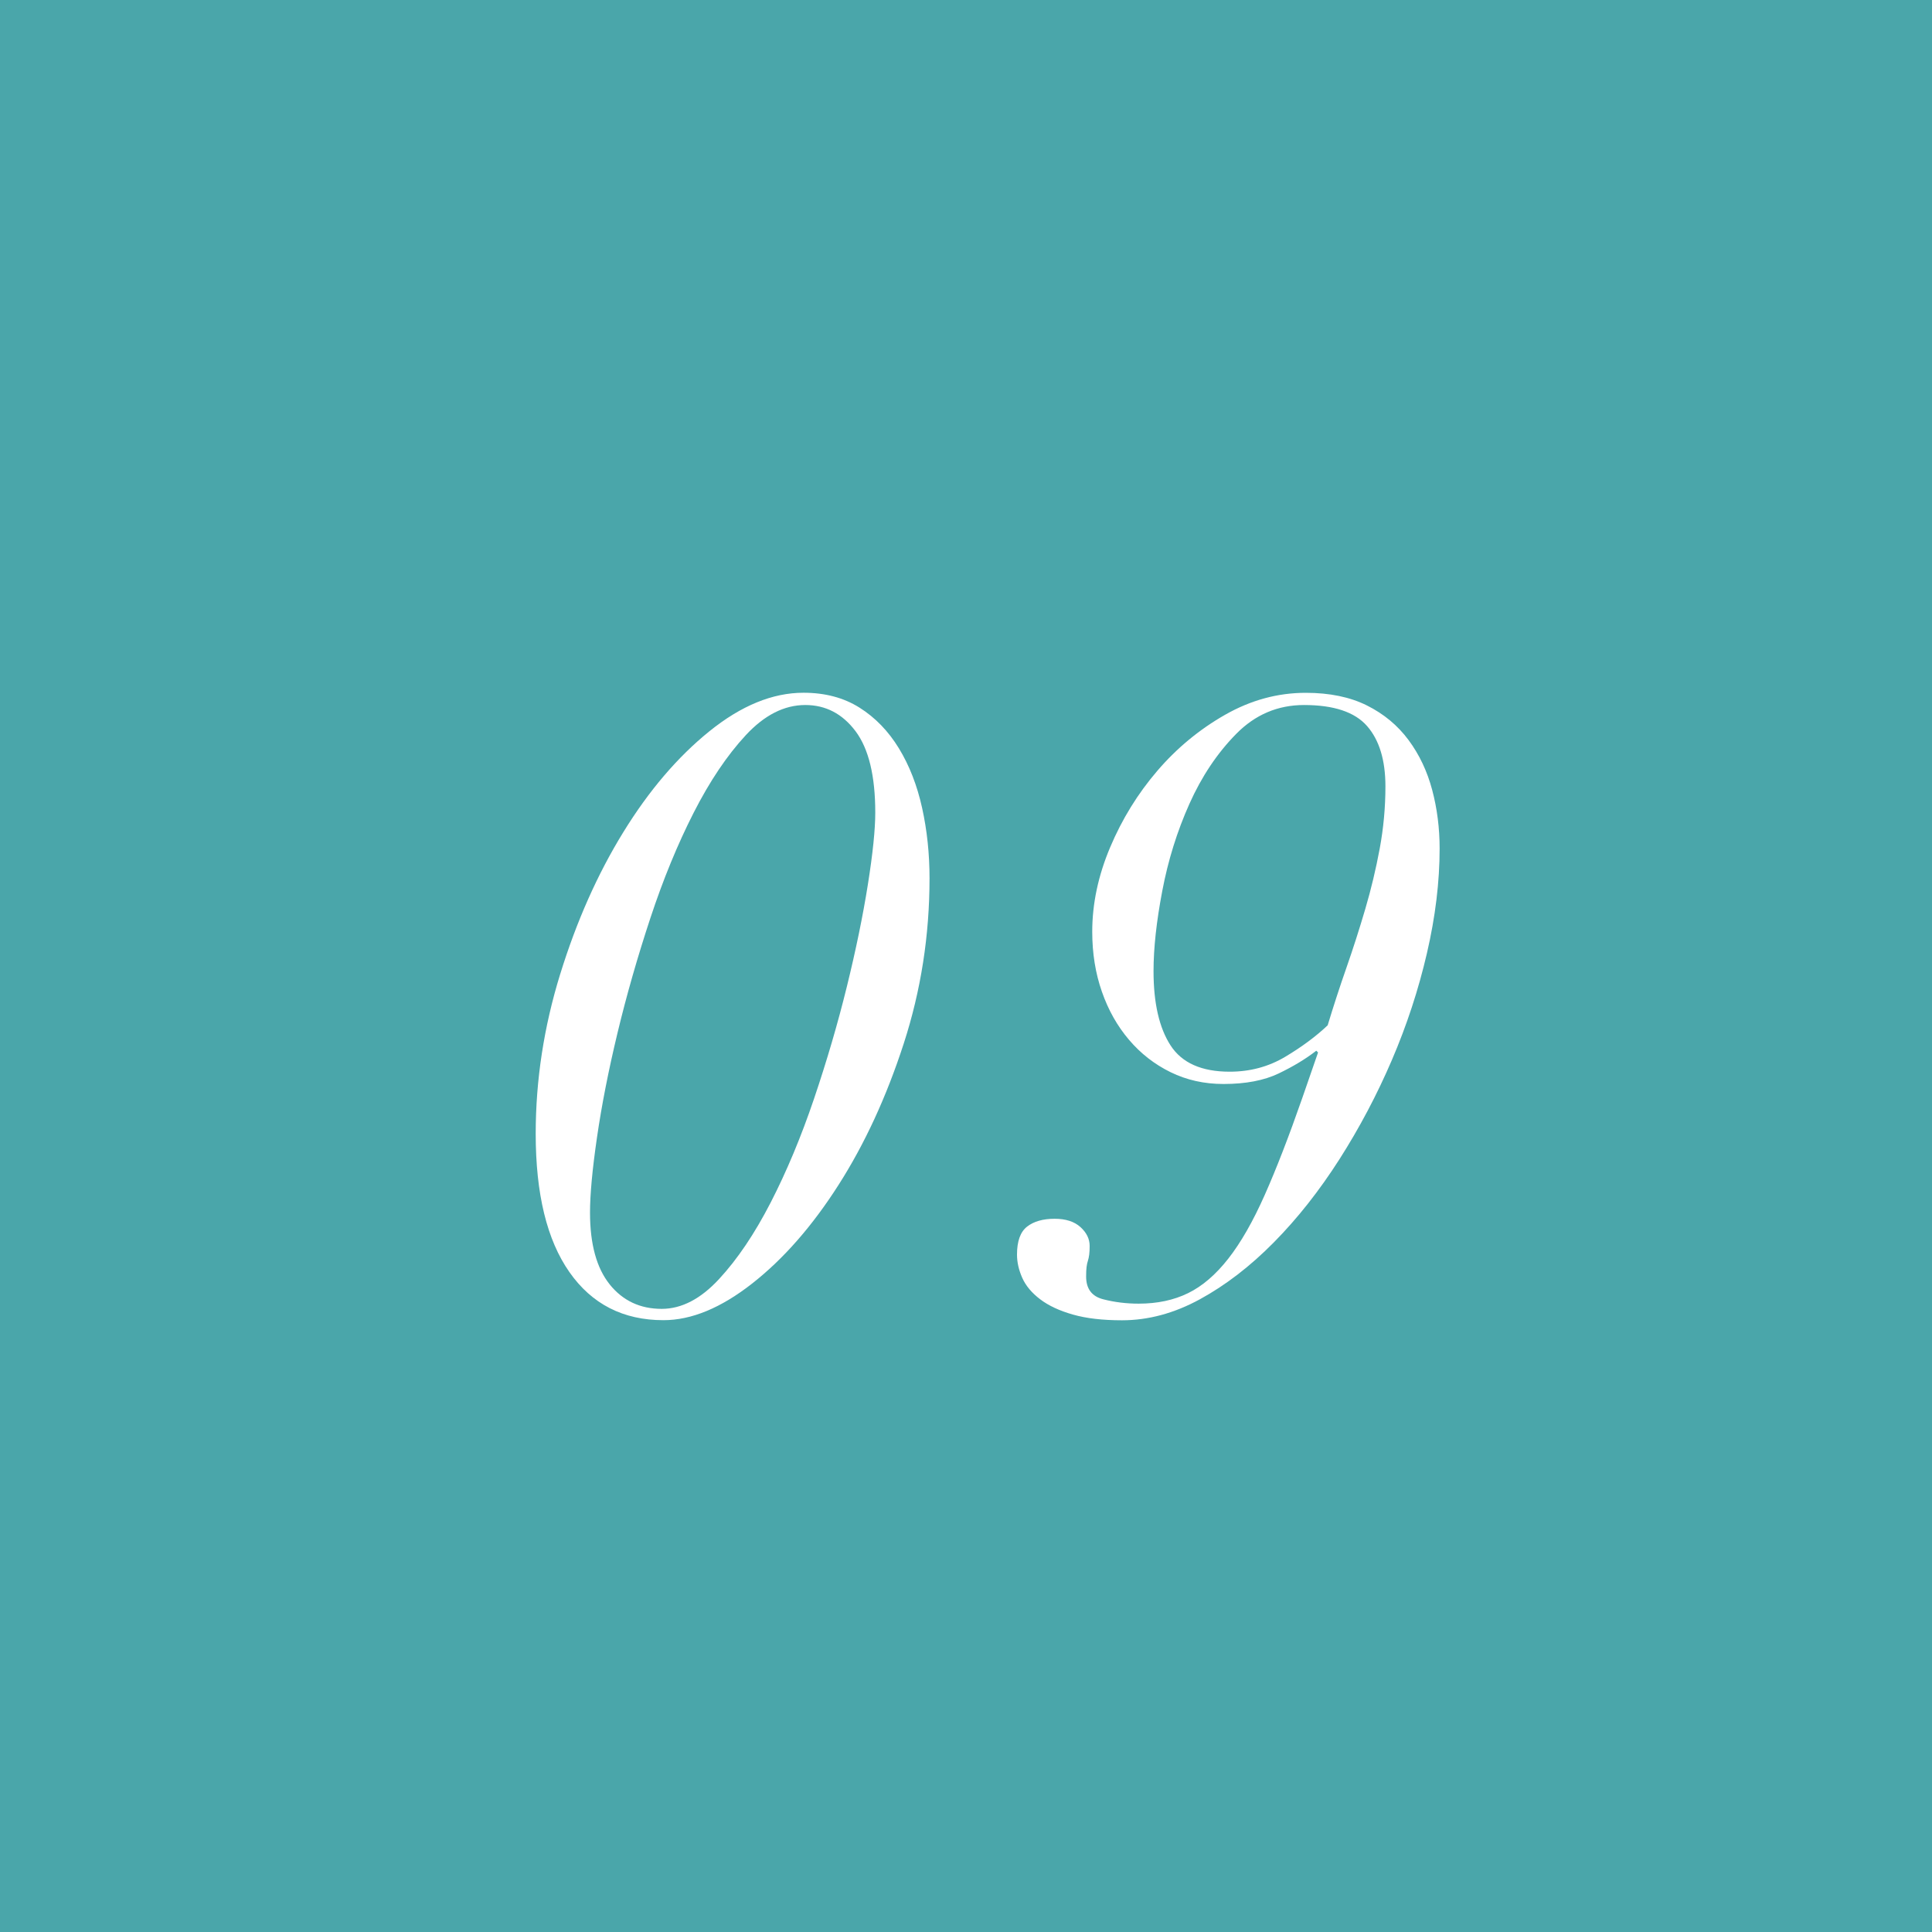 <?xml version="1.0" encoding="UTF-8"?><svg id="_レイヤー_2" xmlns="http://www.w3.org/2000/svg" viewBox="0 0 55.287 55.287"><defs><style>.cls-1{fill:#4aa6aa;}.cls-2{fill:#fff;}</style></defs><g id="_レイヤー_6"><rect class="cls-1" y="0" width="55.287" height="55.287"/><path class="cls-2" d="M16.031,27.876c.467-1.511,1.068-2.863,1.803-4.057.734-1.194,1.557-2.158,2.467-2.893.91-.734,1.807-1.102,2.692-1.102.618,0,1.152.142,1.603.426.451.284.826.672,1.127,1.164.301.493.522,1.061.664,1.703.142.643.213,1.315.213,2.016,0,1.636-.246,3.214-.739,4.733-.493,1.519-1.114,2.867-1.866,4.044-.751,1.177-1.574,2.116-2.467,2.817-.893.701-1.74,1.052-2.542,1.052-1.152,0-2.05-.459-2.692-1.377-.643-.918-.964-2.237-.964-3.957,0-1.536.234-3.059.701-4.57ZM17.446,36.754c.376.468.872.701,1.49.701.567,0,1.115-.284,1.64-.852.526-.567,1.018-1.298,1.478-2.191.459-.893.872-1.882,1.24-2.968.367-1.085.68-2.154.939-3.206.259-1.052.459-2.024.601-2.917.142-.893.213-1.582.213-2.066,0-1.052-.188-1.828-.563-2.329-.376-.501-.856-.751-1.44-.751-.601,0-1.169.288-1.703.864-.534.576-1.031,1.315-1.49,2.216-.459.901-.873,1.907-1.24,3.018-.367,1.111-.68,2.204-.939,3.281-.259,1.077-.455,2.075-.588,2.993-.134.918-.2,1.636-.2,2.154,0,.901.188,1.586.563,2.053Z"/><path class="cls-2" d="M37.667,30.068c-.301.234-.66.451-1.077.651-.417.2-.943.301-1.578.301-.551,0-1.056-.113-1.515-.338-.459-.225-.856-.534-1.189-.927-.334-.392-.593-.851-.776-1.377-.184-.526-.276-1.097-.276-1.715,0-.801.171-1.607.513-2.417.342-.81.793-1.54,1.352-2.191.559-.651,1.206-1.185,1.941-1.603.734-.417,1.502-.626,2.304-.626.684,0,1.269.121,1.753.363.484.242.88.572,1.189.989.309.417.534.893.676,1.427.142.534.213,1.094.213,1.678,0,.952-.121,1.949-.363,2.993-.242,1.044-.576,2.062-1.002,3.055-.426.994-.927,1.941-1.502,2.843-.576.901-1.202,1.695-1.878,2.379-.676.685-1.382,1.227-2.116,1.628-.735.401-1.478.601-2.229.601-.551,0-1.019-.054-1.402-.163-.384-.109-.697-.254-.939-.438-.242-.184-.413-.388-.513-.614-.1-.226-.15-.447-.15-.664,0-.384.096-.651.288-.801.192-.15.455-.225.789-.225.317,0,.563.079.739.238.175.159.263.338.263.539,0,.1-.004.184-.013.25-.009.067-.021.125-.037.175-.017.05-.03.109-.038.175-.009.067-.013.159-.013.276,0,.351.163.568.489.651.325.084.664.125,1.014.125.534,0,1.006-.1,1.415-.301.409-.2.793-.53,1.152-.989.359-.459.705-1.064,1.039-1.816.334-.751.693-1.678,1.077-2.78l.451-1.302-.05-.05ZM33.498,29.917c.325.501.889.751,1.69.751.584,0,1.114-.142,1.59-.426.476-.284.88-.584,1.215-.901.167-.551.346-1.102.539-1.653.192-.551.371-1.11.538-1.678.167-.567.304-1.143.413-1.728.108-.584.163-1.177.163-1.778,0-.751-.175-1.327-.526-1.728s-.952-.601-1.803-.601c-.751,0-1.399.275-1.941.826-.543.551-.989,1.219-1.34,2.003-.351.785-.61,1.615-.776,2.492-.167.876-.25,1.64-.25,2.292,0,.918.163,1.628.488,2.129Z"/></g></svg>